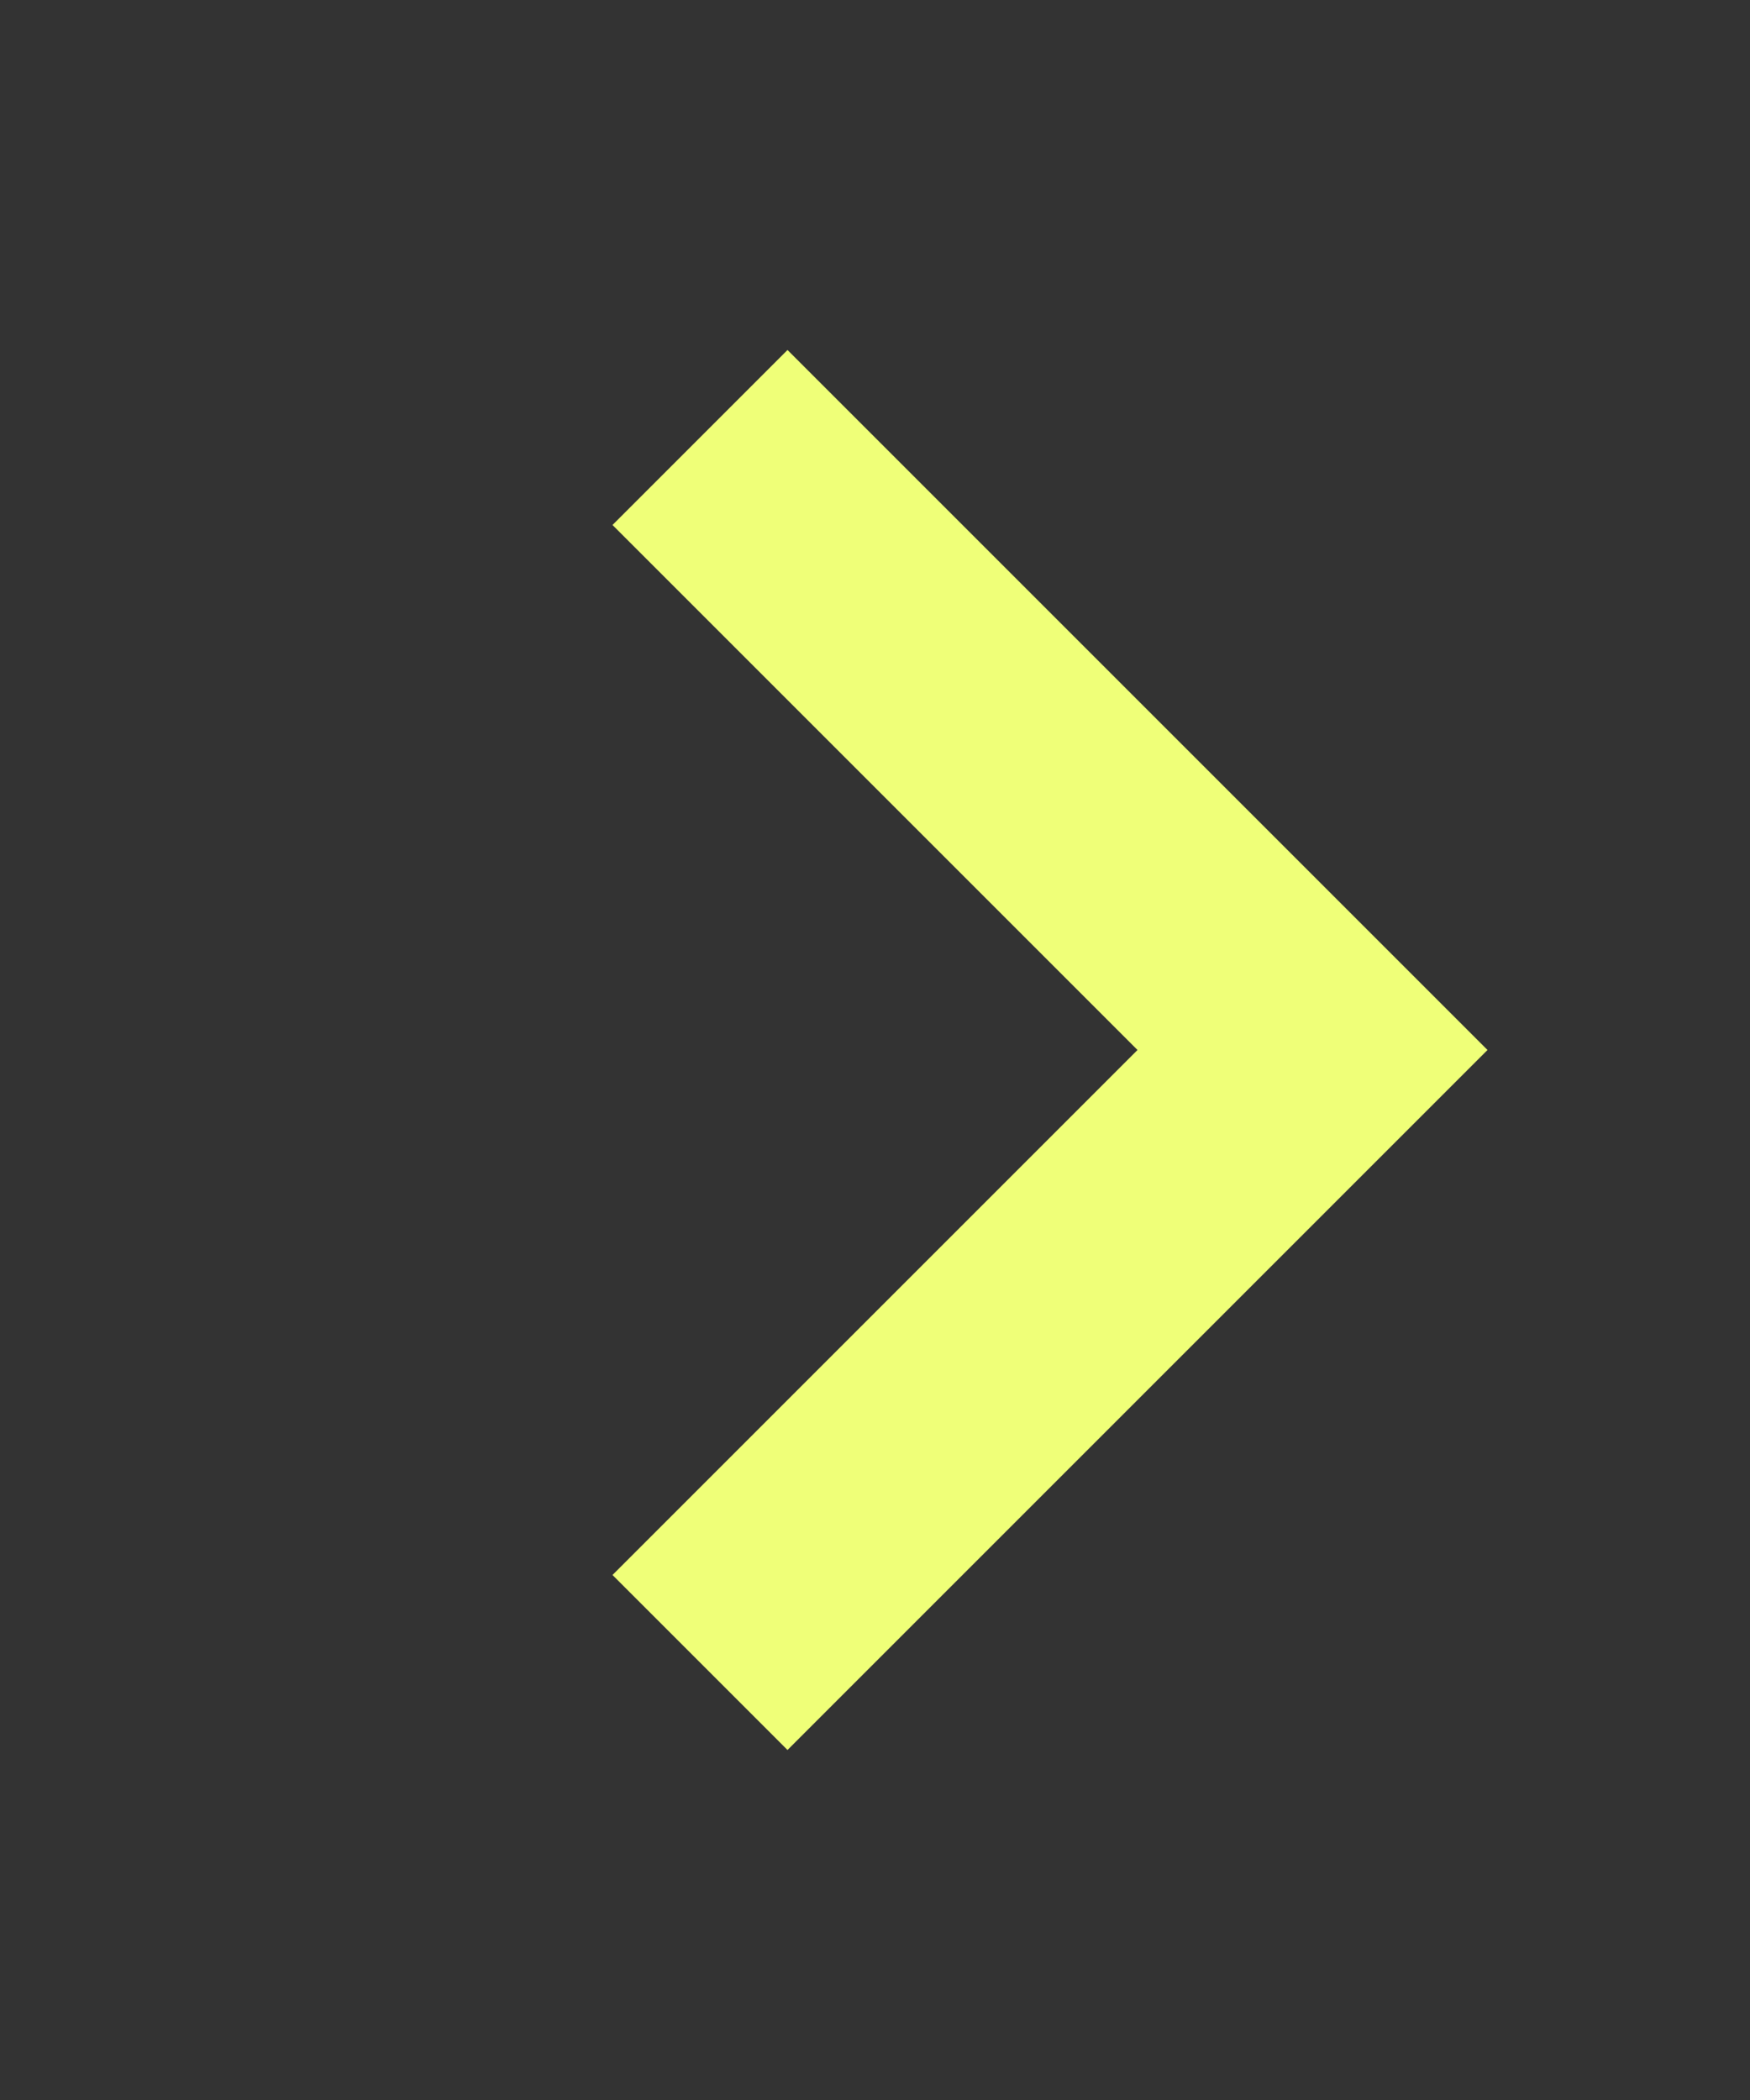 <svg width="150" height="180" viewBox="0 0 150 180" fill="none" xmlns="http://www.w3.org/2000/svg">
<rect x="0" y="0" width="150" height="180" fill="#333333" stroke="none"/>
<path fill-rule="evenodd" clip-rule="evenodd" d="M67.5 30L127.5 90L67.5 150L52.5 135L97.5 90L52.5 45L67.5 30Z" fill="#EFFF78"/>
</svg>
